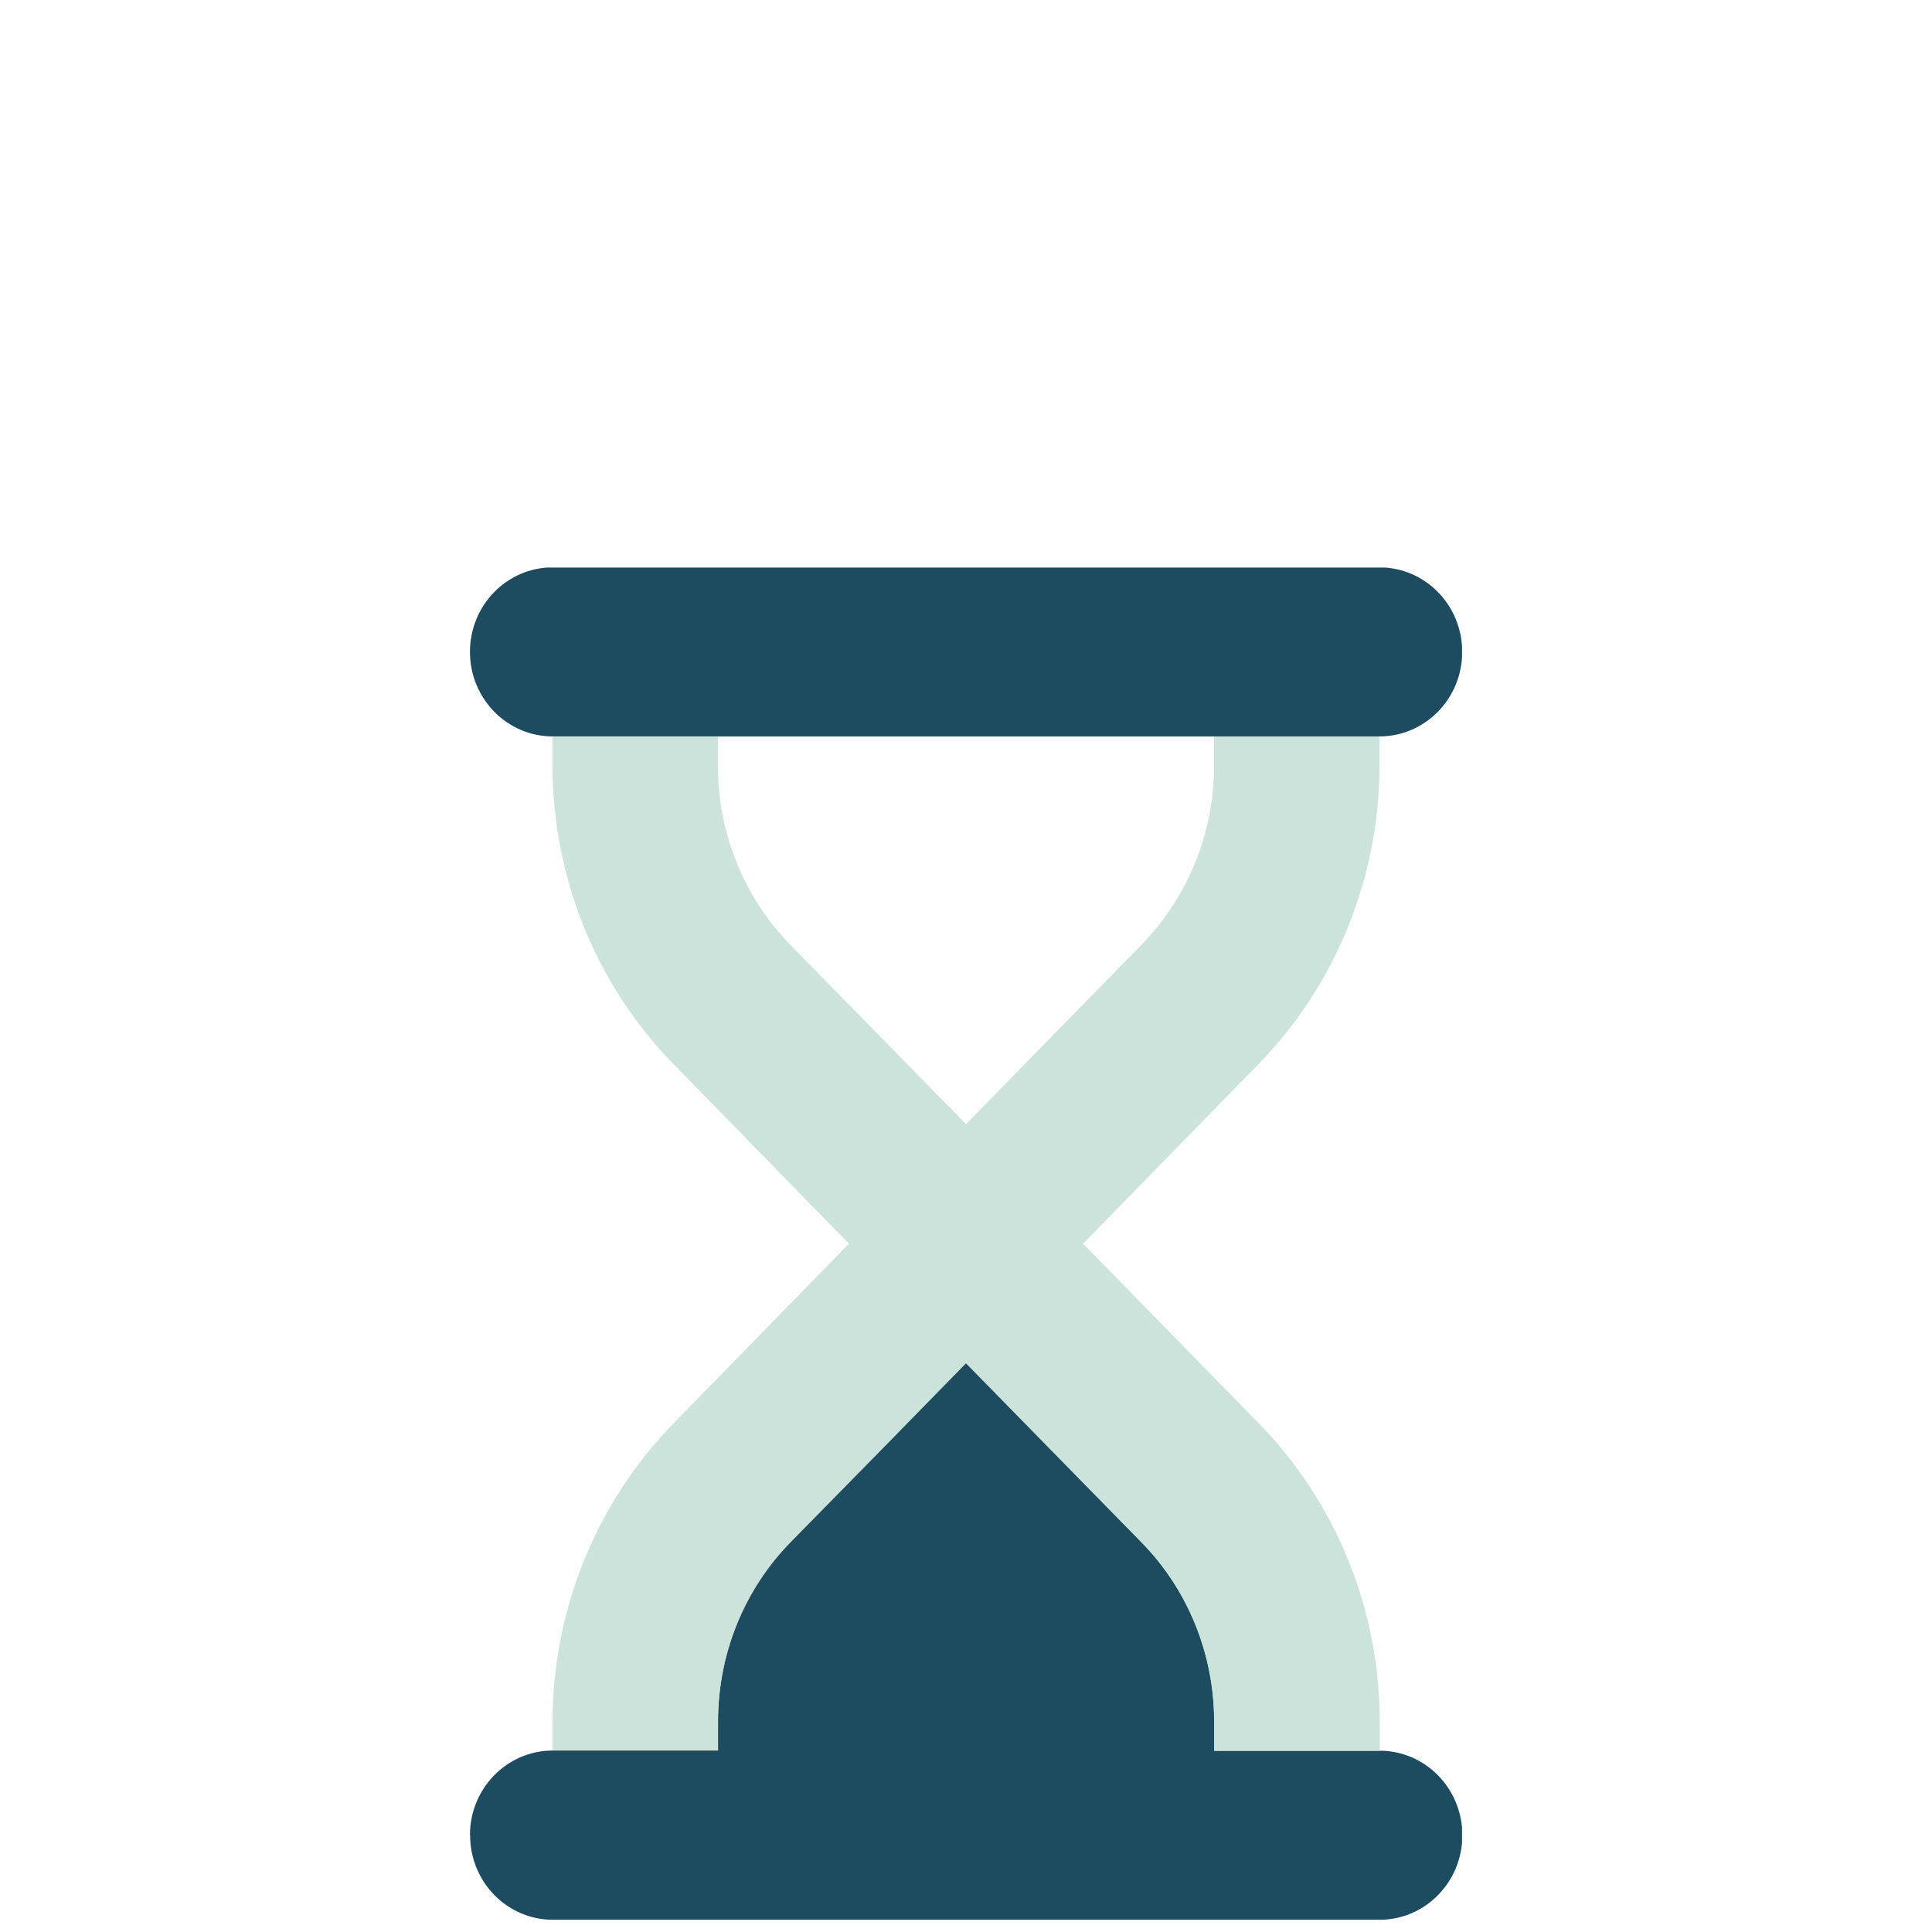 <?xml version="1.0" encoding="UTF-8"?>
<svg xmlns="http://www.w3.org/2000/svg" xmlns:xlink="http://www.w3.org/1999/xlink" id="Layer_1" data-name="Layer 1" viewBox="0 0 120 120">
  <defs>
    <style>
      .cls-1 {
        fill: none;
      }

      .cls-2 {
        clip-path: url(#clippath);
      }

      .cls-3 {
        fill: #cbe3da;
      }

      .cls-4 {
        fill: #1d4b60;
      }
    </style>
    <clipPath id="clippath">
      <rect class="cls-1" x="29.19" y="35.25" width="61.62" height="84"></rect>
    </clipPath>
  </defs>
  <g class="cls-2">
    <path class="cls-4" d="m29.19,113.98c0-2.9,2.3-5.25,5.14-5.25h10.27v-1.81c0-4.18,1.62-8.18,4.51-11.14l10.9-11.12,10.9,11.14c2.89,2.95,4.51,6.95,4.51,11.14v1.8h10.27c2.84,0,5.14,2.35,5.14,5.25s-2.3,5.25-5.14,5.25h-51.35c-2.84,0-5.14-2.35-5.14-5.25v-.02Zm0-73.49c0-2.9,2.3-5.25,5.14-5.25h51.35c2.84,0,5.14,2.35,5.14,5.25s-2.3,5.25-5.14,5.25h-51.35c-2.84,0-5.14-2.35-5.14-5.25"></path>
    <path class="cls-3" d="m85.68,45.75h-10.27v1.79c0,4.18-1.62,8.18-4.51,11.14l-10.9,11.14-10.9-11.12c-2.89-2.95-4.51-6.96-4.51-11.14v-1.8h-10.27v1.8c0,6.96,2.71,13.63,7.53,18.55l3.63-3.71-3.63,3.71,10.88,11.14-10.88,11.14c-4.81,4.92-7.53,11.6-7.53,18.55v1.81h10.27v-1.81c0-4.18,1.62-8.18,4.51-11.14l10.9-11.12,10.9,11.12c2.89,2.95,4.51,6.95,4.51,11.14v1.81h10.29v-1.81c0-6.95-2.71-13.63-7.53-18.55l-10.9-11.14,10.88-11.14c4.81-4.92,7.53-11.6,7.53-18.55v-1.8Z"></path>
    <path d="m85.68,45.75h-10.27,10.27Zm-41.08,0h-10.27,10.27Zm15.41,38.92l-10.9,11.12c-2.89,2.95-4.51,6.95-4.51,11.14v1.8h-10.27v.02h10.27v-1.81c0-4.18,1.62-8.18,4.51-11.14l10.9-11.14Z"></path>
  </g>
</svg>
